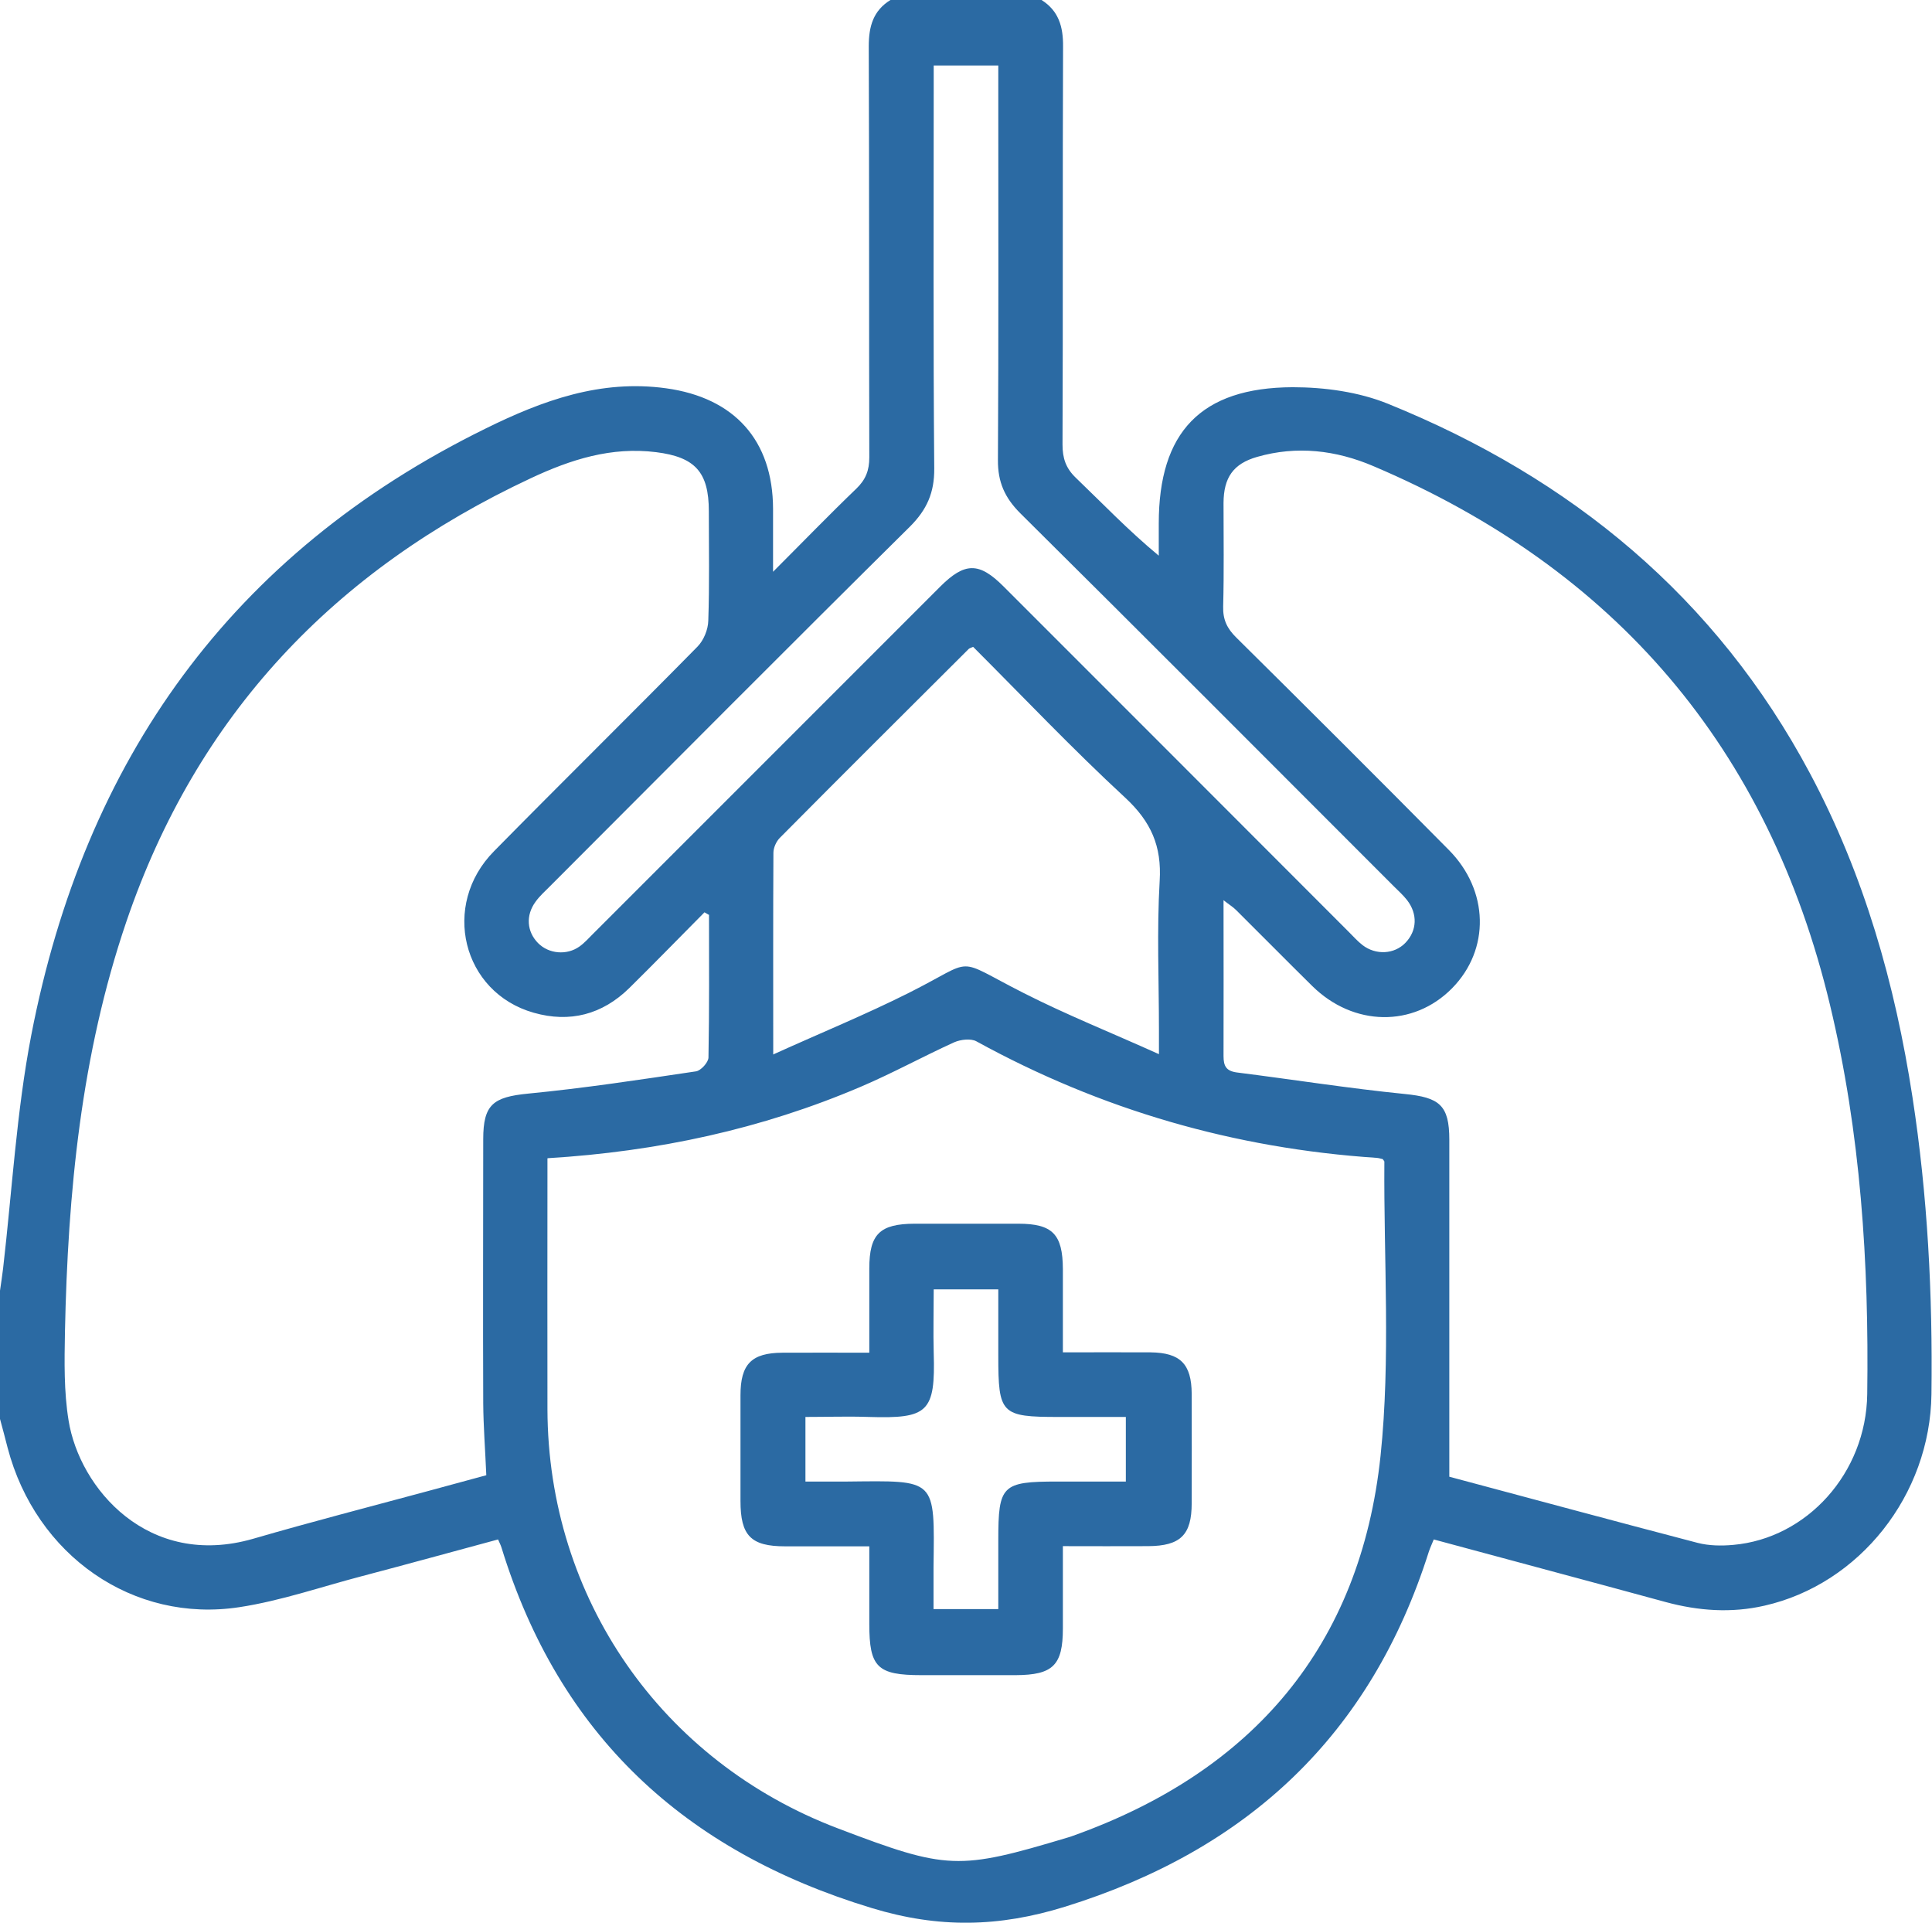 <svg xmlns="http://www.w3.org/2000/svg" id="Capa_2" data-name="Capa 2" viewBox="0 0 106.79 106.26"><defs><style>      .cls-1 {        fill: #2b6aa3;      }    </style></defs><g id="Menu"><g><path class="cls-1" d="M57.57,0c.95,.6,1.2,1.48,1.19,2.57-.03,7.33,0,14.67-.03,22,0,.75,.18,1.3,.73,1.83,1.48,1.42,2.89,2.9,4.59,4.31,0-.59,0-1.18,0-1.78,0-5.04,2.32-7.51,7.4-7.53,1.77,0,3.66,.26,5.28,.92,10.12,4.1,18.13,10.69,23.32,20.43,2.99,5.61,4.7,11.63,5.66,17.88,.84,5.44,1.12,10.92,1.05,16.42-.07,5.58-3.98,10.5-9.23,11.69-1.83,.42-3.65,.29-5.46-.2-4.25-1.16-8.5-2.29-12.82-3.46-.1,.25-.2,.46-.27,.67-3.21,10.13-10,16.49-20.12,19.63-3.65,1.13-6.97,1.2-10.68,.07-10.35-3.14-17.27-9.56-20.46-19.92-.04-.13-.1-.25-.19-.45-2.52,.68-5.02,1.37-7.53,2.03-2.25,.59-4.47,1.36-6.75,1.71-5.89,.91-11.27-2.86-12.83-8.81C.29,79.48,.14,78.95,0,78.42c0-2.36,0-4.73,0-7.09,.06-.41,.12-.81,.17-1.22,.5-4.31,.74-8.66,1.56-12.91,2.94-15.18,11.04-26.6,25.1-33.51,3.16-1.56,6.37-2.73,9.99-2.23,3.77,.52,5.9,2.87,5.91,6.66,0,1.06,0,2.12,0,3.48,1.67-1.67,3.11-3.16,4.6-4.59,.52-.5,.72-1.01,.72-1.73-.02-7.57,0-15.15-.03-22.72,0-1.09,.24-1.97,1.2-2.56h8.34Zm-18.39,50.56l-.24-.14c-1.39,1.4-2.76,2.81-4.16,4.19-1.49,1.46-3.28,1.93-5.28,1.36-3.95-1.12-5.14-5.95-2.19-8.93,3.73-3.79,7.52-7.52,11.25-11.31,.34-.35,.58-.94,.59-1.43,.07-2.01,.03-4.03,.03-6.05,0-2.16-.76-2.99-2.91-3.26-2.48-.31-4.71,.4-6.93,1.44-10.86,5.08-18.47,13.09-22.36,24.52-2.5,7.35-3.23,14.97-3.39,22.67-.03,1.63-.06,3.28,.2,4.88,.6,3.75,4.4,8.22,10.21,6.54,3.2-.93,6.42-1.76,9.64-2.63,1.09-.3,2.18-.59,3.24-.88-.06-1.41-.16-2.69-.17-3.97-.02-4.87,0-9.73,0-14.6,0-1.92,.55-2.33,2.48-2.52,3.1-.3,6.19-.77,9.28-1.23,.27-.04,.68-.49,.69-.76,.05-2.64,.03-5.28,.03-7.91Zm40.92,31.05c4.49,1.2,9.11,2.45,13.74,3.66,.62,.16,1.32,.17,1.97,.11,4.06-.36,7.34-3.96,7.4-8.33,.1-7.24-.36-14.44-2.06-21.52-3.4-14.18-11.85-24.08-25.24-29.77-2.06-.88-4.23-1.14-6.42-.51-1.33,.38-1.85,1.15-1.86,2.54,0,1.91,.03,3.82-.02,5.73-.02,.73,.22,1.22,.73,1.72,3.93,3.89,7.84,7.79,11.73,11.72,2.24,2.25,2.3,5.52,.19,7.66-2.14,2.17-5.45,2.12-7.73-.13-1.41-1.39-2.8-2.8-4.21-4.2-.17-.17-.39-.3-.69-.54,0,3,.01,5.81,0,8.62,0,.55,.15,.82,.73,.9,3.1,.39,6.18,.88,9.28,1.19,1.92,.19,2.47,.61,2.47,2.53,0,6.15,0,12.29,0,18.62Zm-49.84-17.58c0,.42,0,.73,0,1.03,0,4.28-.01,8.55,0,12.83,.03,10.43,6.3,19.46,16.06,23.16,6.05,2.3,6.64,2.32,12.71,.5,.1-.03,.2-.06,.3-.1,9.93-3.55,15.87-10.49,16.98-21,.56-5.36,.17-10.83,.21-16.25,0-.03-.04-.06-.09-.14-.09-.02-.21-.06-.34-.07-7.85-.52-15.22-2.65-22.12-6.44-.31-.17-.87-.1-1.22,.05-1.74,.79-3.41,1.71-5.17,2.46-5.48,2.34-11.23,3.58-17.31,3.95ZM51.61,3.6v1.34c0,6.99-.03,13.97,.03,20.96,.01,1.33-.41,2.27-1.34,3.2-6.67,6.6-13.29,13.26-19.92,19.9-.27,.27-.56,.53-.78,.84-.55,.75-.48,1.65,.14,2.28,.59,.6,1.59,.69,2.29,.19,.28-.2,.51-.46,.76-.71,6.39-6.39,12.78-12.78,19.17-19.17,1.37-1.37,2.16-1.37,3.51-.02,6.37,6.37,12.73,12.73,19.09,19.1,.25,.25,.48,.51,.75,.72,.74,.57,1.76,.51,2.37-.12,.65-.67,.69-1.6,.09-2.37-.21-.27-.48-.51-.72-.75-6.88-6.88-13.75-13.78-20.66-20.63-.85-.85-1.24-1.72-1.23-2.93,.04-6.85,.02-13.69,.02-20.54v-1.27h-3.57Zm-8.88,54.68c2.65-1.2,5.12-2.21,7.49-3.4,3.83-1.92,2.41-2,6.36,0,2.36,1.2,4.84,2.19,7.48,3.38,0-.67,0-1,0-1.34,0-2.74-.12-5.5,.04-8.23,.12-1.93-.48-3.28-1.9-4.6-2.9-2.68-5.63-5.56-8.41-8.34-.12,.05-.19,.07-.24,.11-3.49,3.48-6.99,6.96-10.46,10.46-.19,.2-.34,.54-.34,.81-.02,3.57-.01,7.15-.01,11.13Z"></path><path class="cls-1" d="M58.75,74.74c1.73,0,3.29-.01,4.85,0,1.64,.02,2.26,.64,2.27,2.29,.01,2.02,0,4.03,0,6.05,0,1.75-.62,2.36-2.41,2.37-1.52,.01-3.04,0-4.71,0,0,1.57,0,3.06,0,4.54,0,2.05-.55,2.58-2.61,2.59-1.74,0-3.48,0-5.21,0-2.44,0-2.88-.44-2.88-2.83,0-1.38,0-2.76,0-4.29-1.62,0-3.13,0-4.65,0-1.9,0-2.47-.59-2.47-2.51,0-1.95,0-3.89,0-5.84,0-1.72,.61-2.34,2.31-2.35,1.56-.01,3.11,0,4.81,0,0-1.61,0-3.13,0-4.65,0-1.91,.58-2.47,2.5-2.48,1.91,0,3.82,0,5.73,0,1.9,0,2.46,.58,2.47,2.51,0,1.49,0,2.97,0,4.61Zm-14.23,7.14c.84,0,1.57,0,2.29,0,4.98-.05,4.85-.22,4.79,4.74,0,.78,0,1.56,0,2.31h3.58c0-1.32,0-2.57,0-3.81,0-3.04,.2-3.24,3.27-3.24,1.27,0,2.53,0,3.78,0v-3.57c-1.29,0-2.5,0-3.71,0-3.19,0-3.34-.16-3.34-3.38,0-1.23,0-2.46,0-3.67h-3.57c0,1.22-.03,2.36,0,3.5,.1,3.3-.32,3.65-3.59,3.55-1.16-.04-2.32,0-3.5,0v3.57Z"></path></g></g></svg>